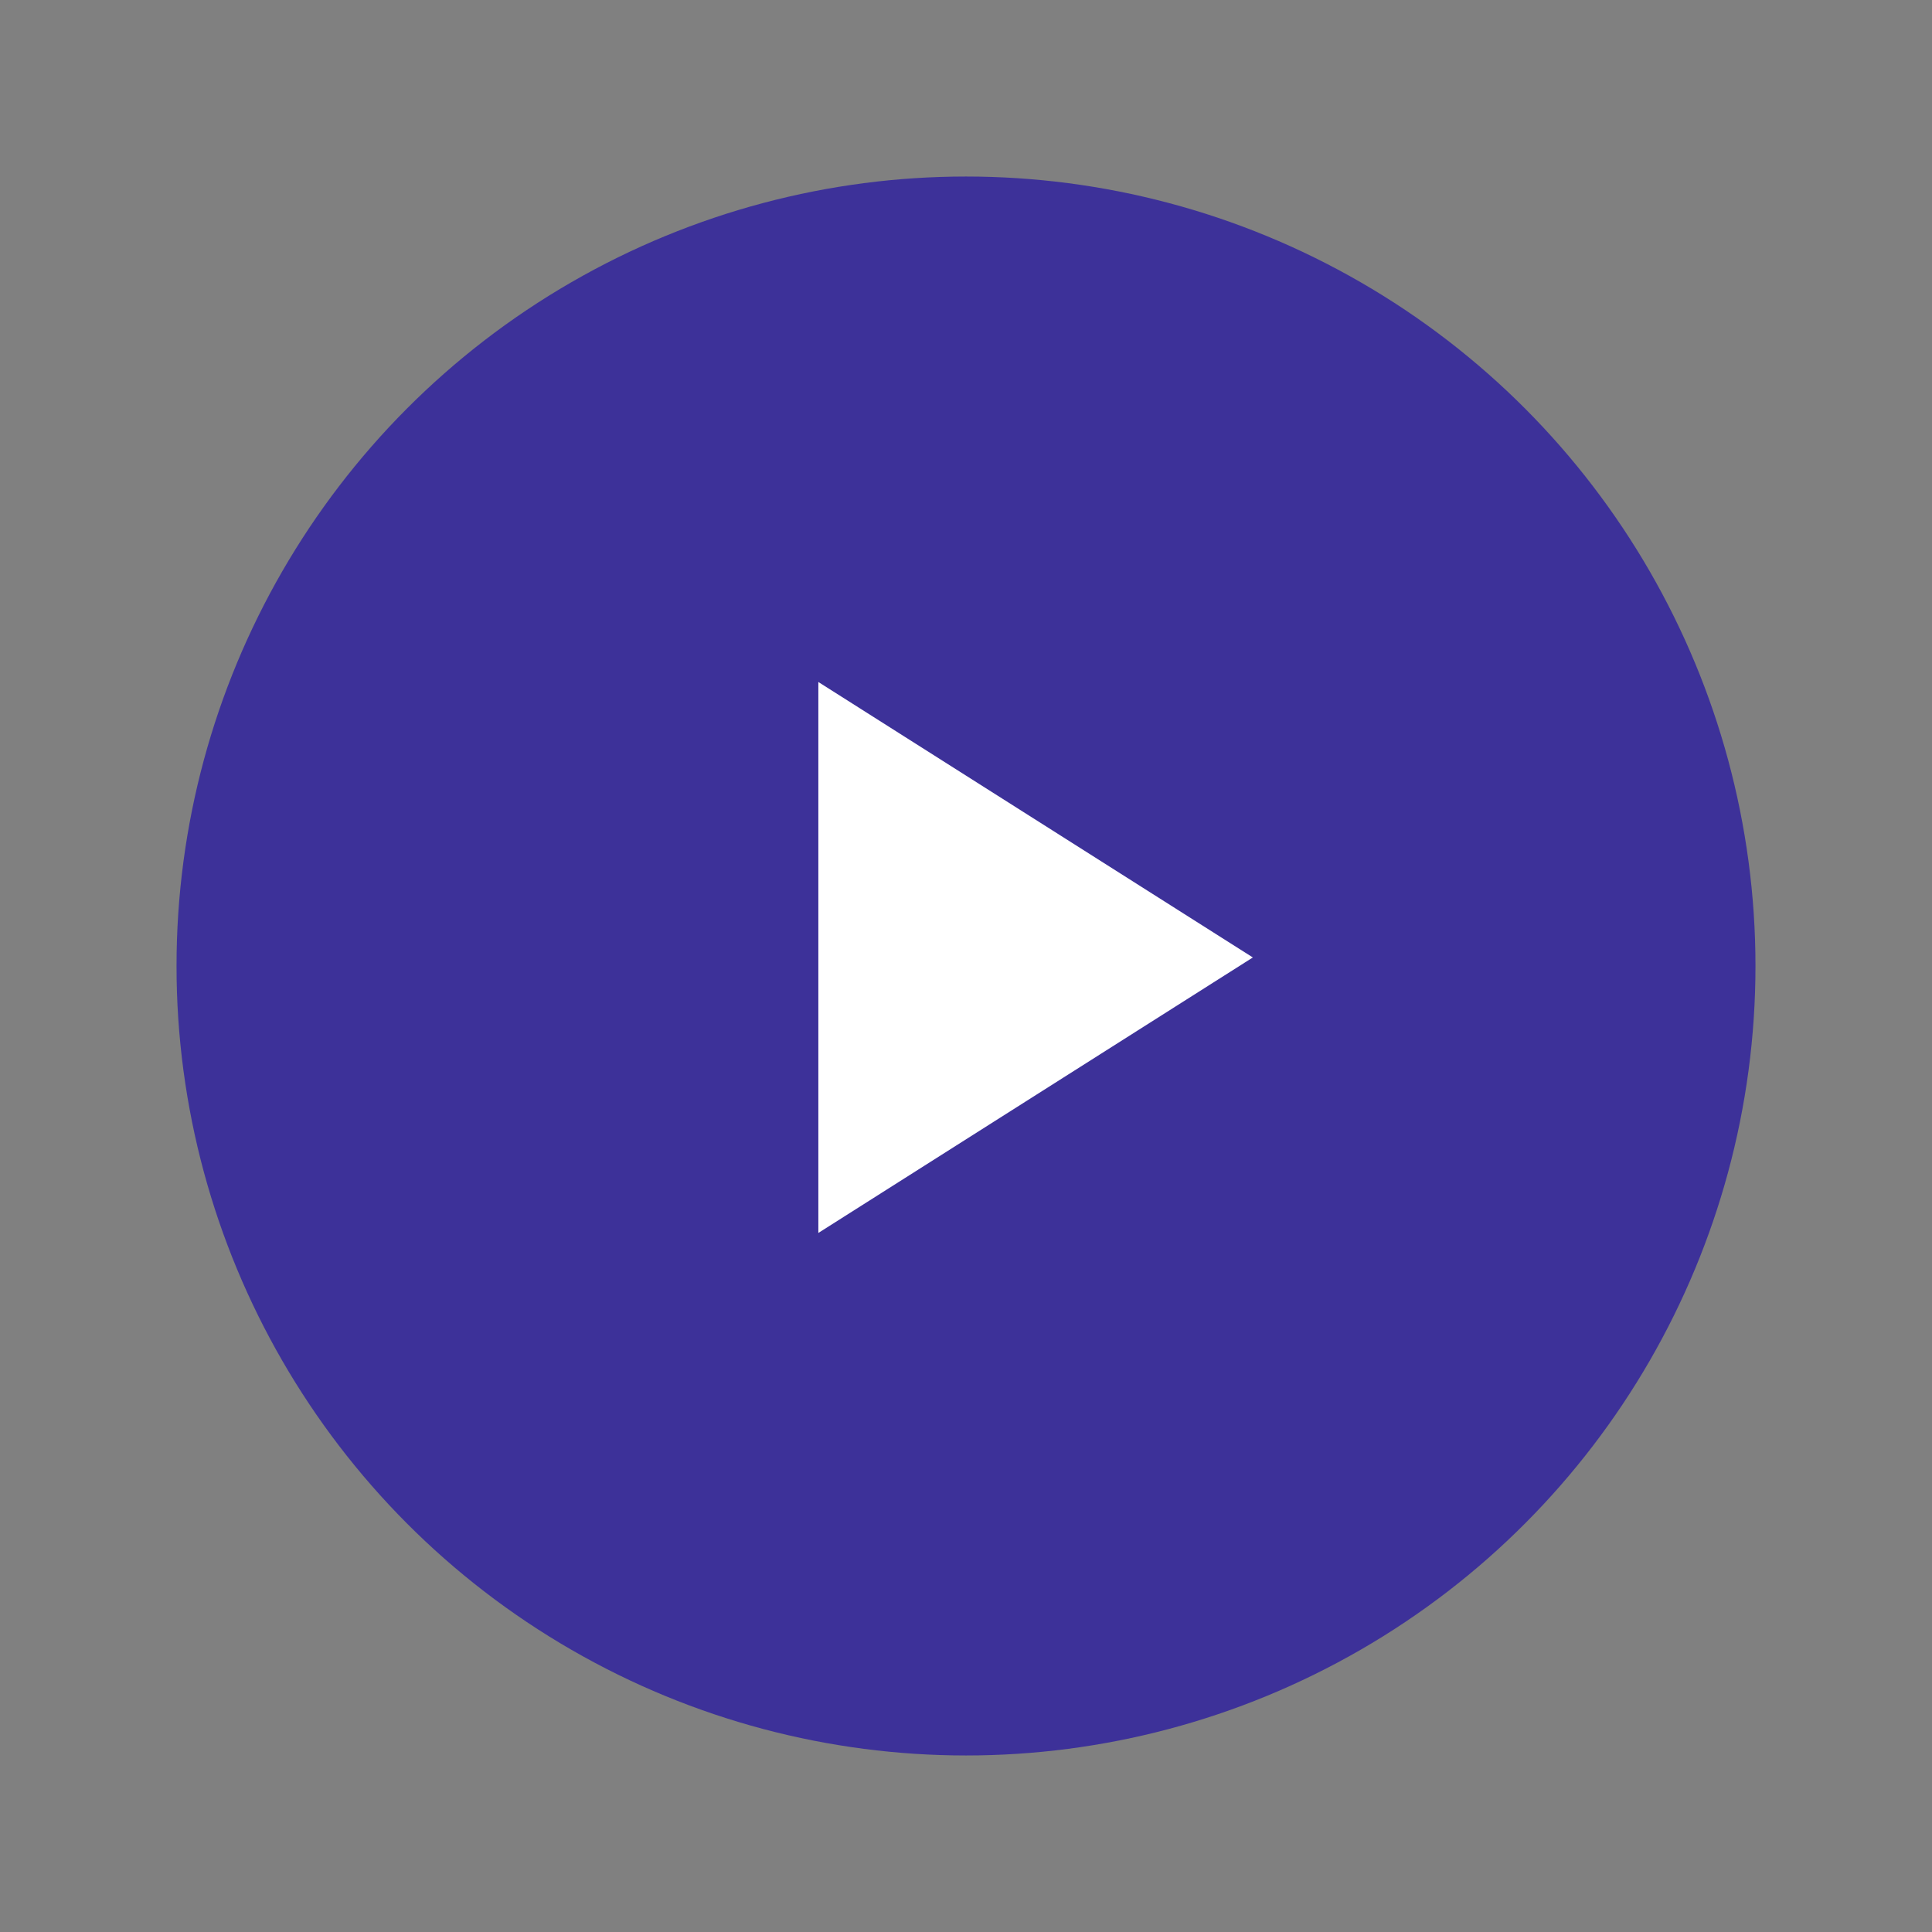 <?xml version="1.0" encoding="UTF-8"?> <!-- Generator: Adobe Illustrator 16.0.2, SVG Export Plug-In . SVG Version: 6.00 Build 0) --> <svg xmlns="http://www.w3.org/2000/svg" xmlns:xlink="http://www.w3.org/1999/xlink" id="Слой_1" x="0px" y="0px" width="85.04px" height="85.04px" viewBox="0 0 85.04 85.04" xml:space="preserve"><rect x="0" y="0" width="85.04" height="85.04" fill="#808080" stroke="none"/> <circle fill="#3D3199" cx="42.52" cy="42.52" r="34.75"></circle> <polygon fill="#FFFFFF" points="36.021,30.019 55.146,42.144 36.021,54.27 "></polygon> </svg> 